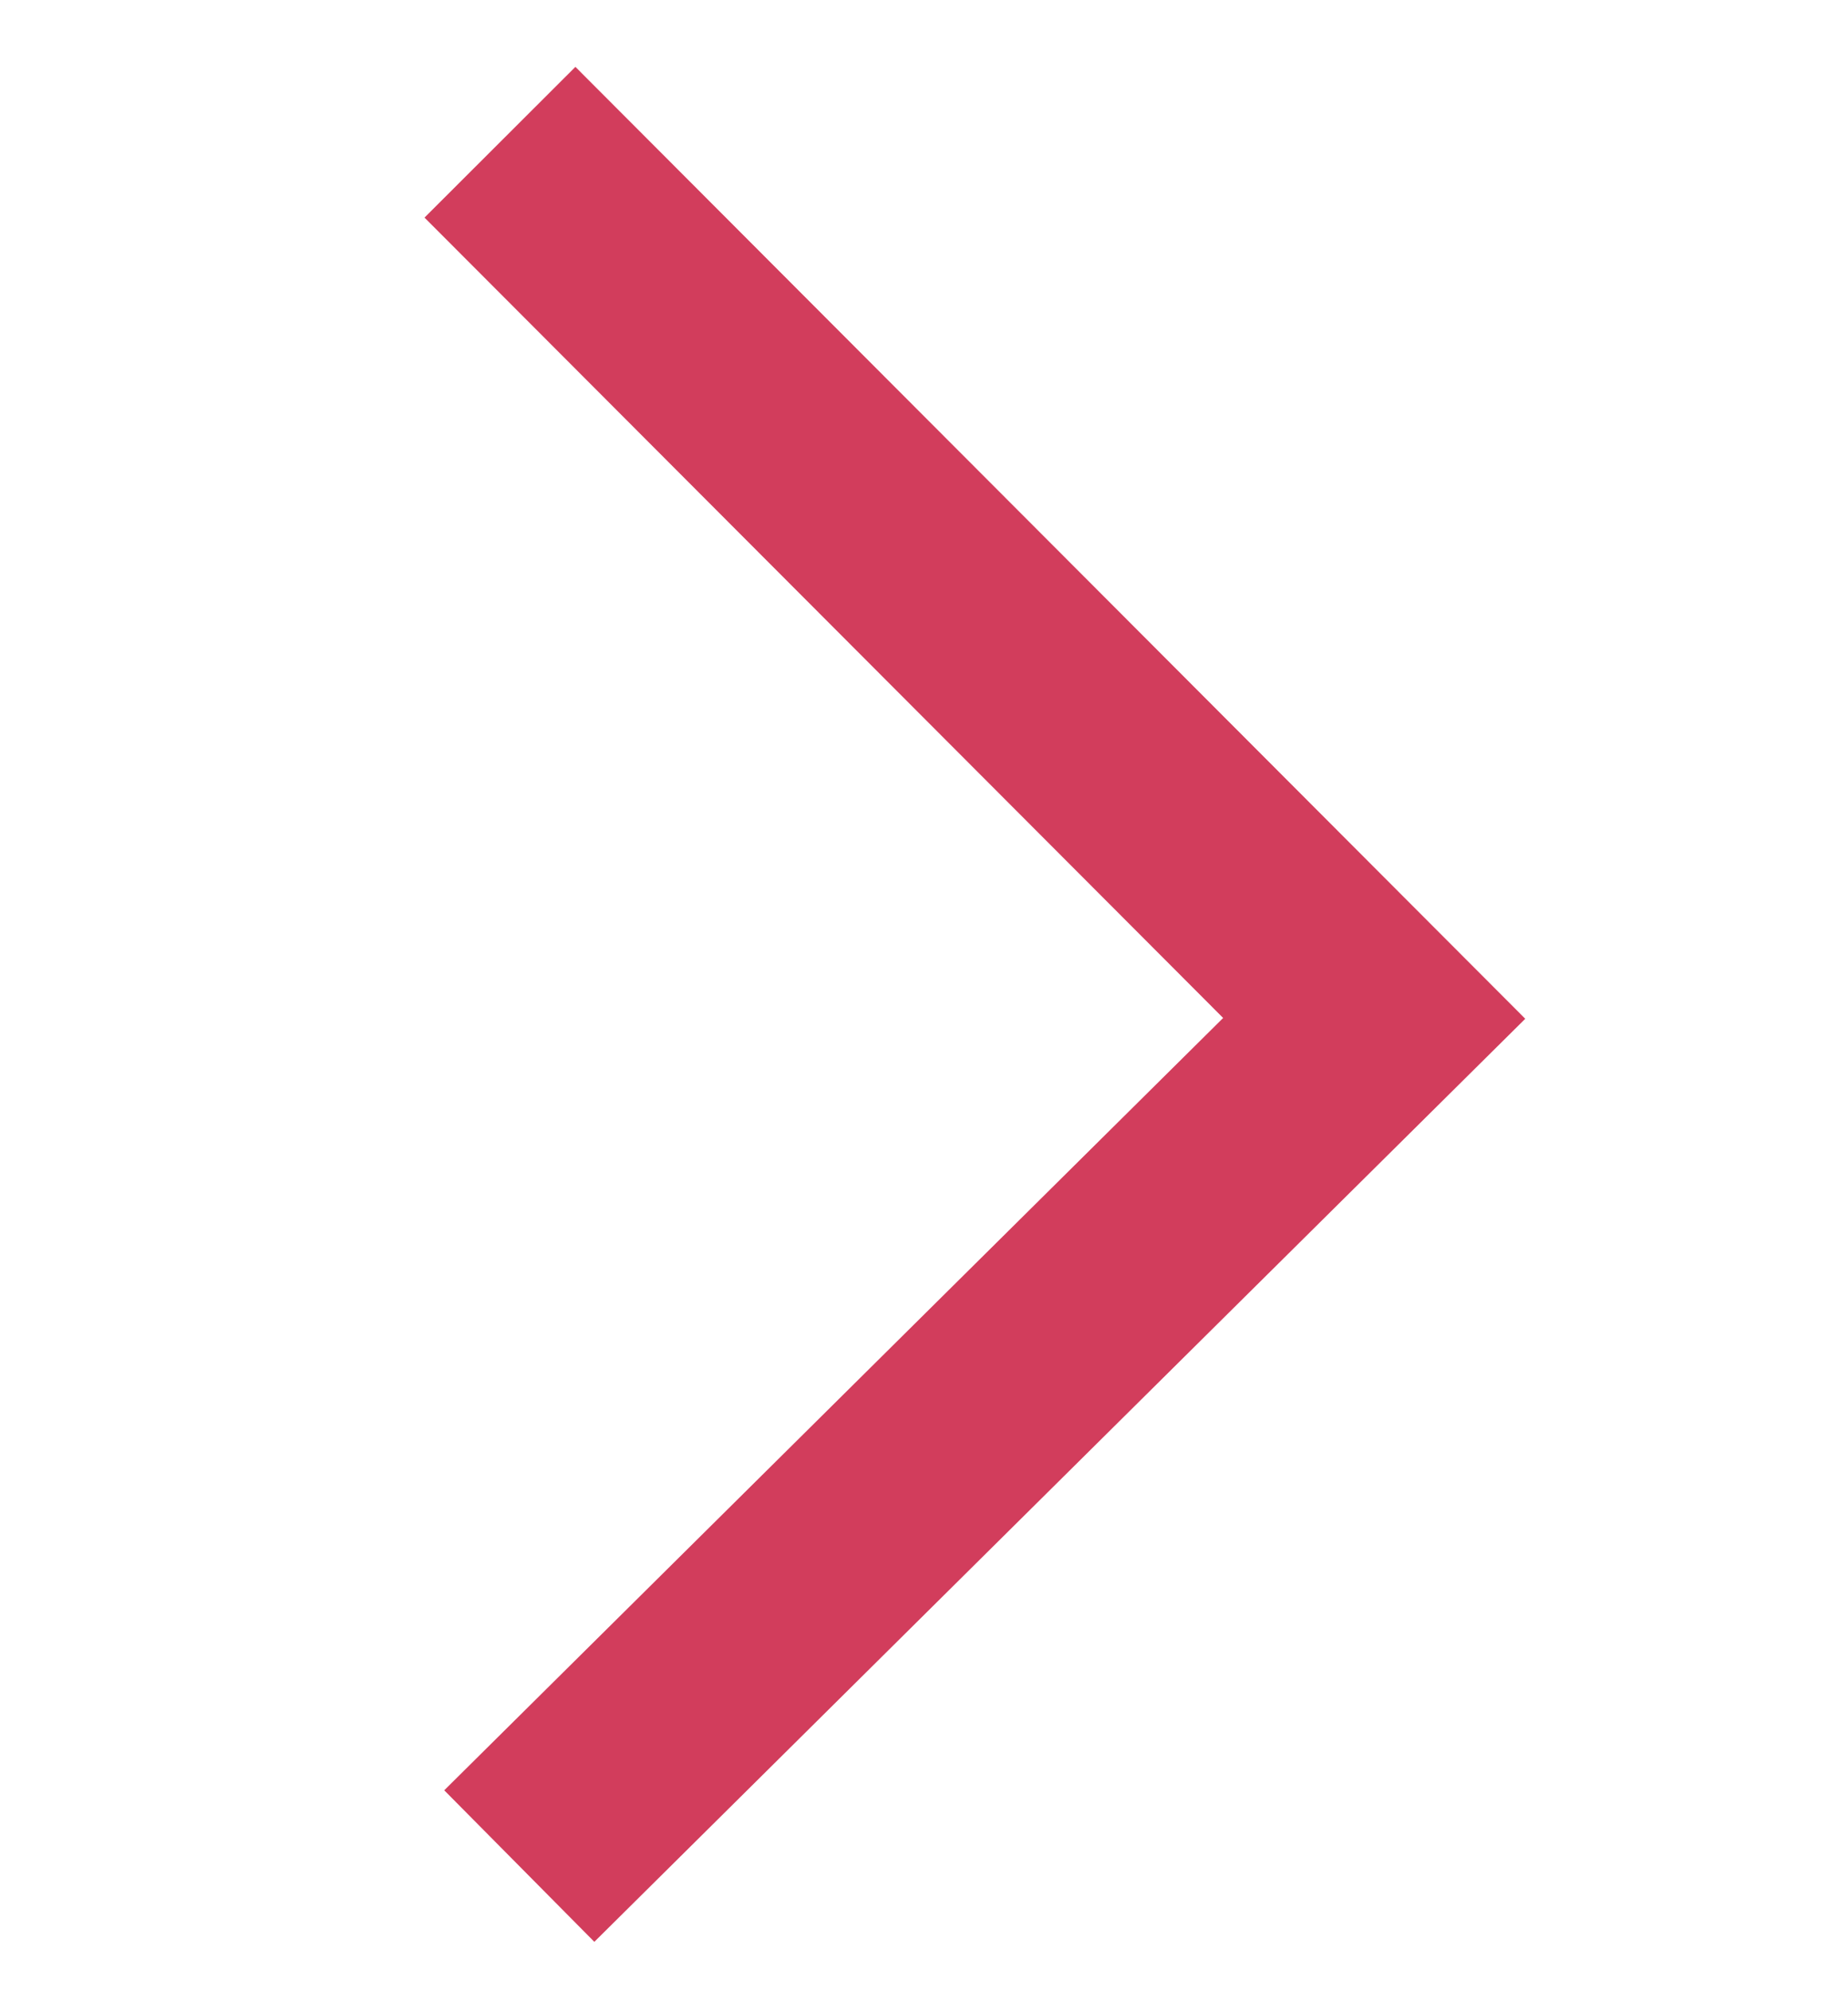 <svg width="13" height="14" viewBox="0 0 13 14" xmlns="http://www.w3.org/2000/svg">
    <path d="m3.517 1 6.15 6.16-6.014 5.96" stroke="#C70D34" stroke-width="1.5" fill="none" fill-rule="evenodd" opacity=".8"/>
</svg>
